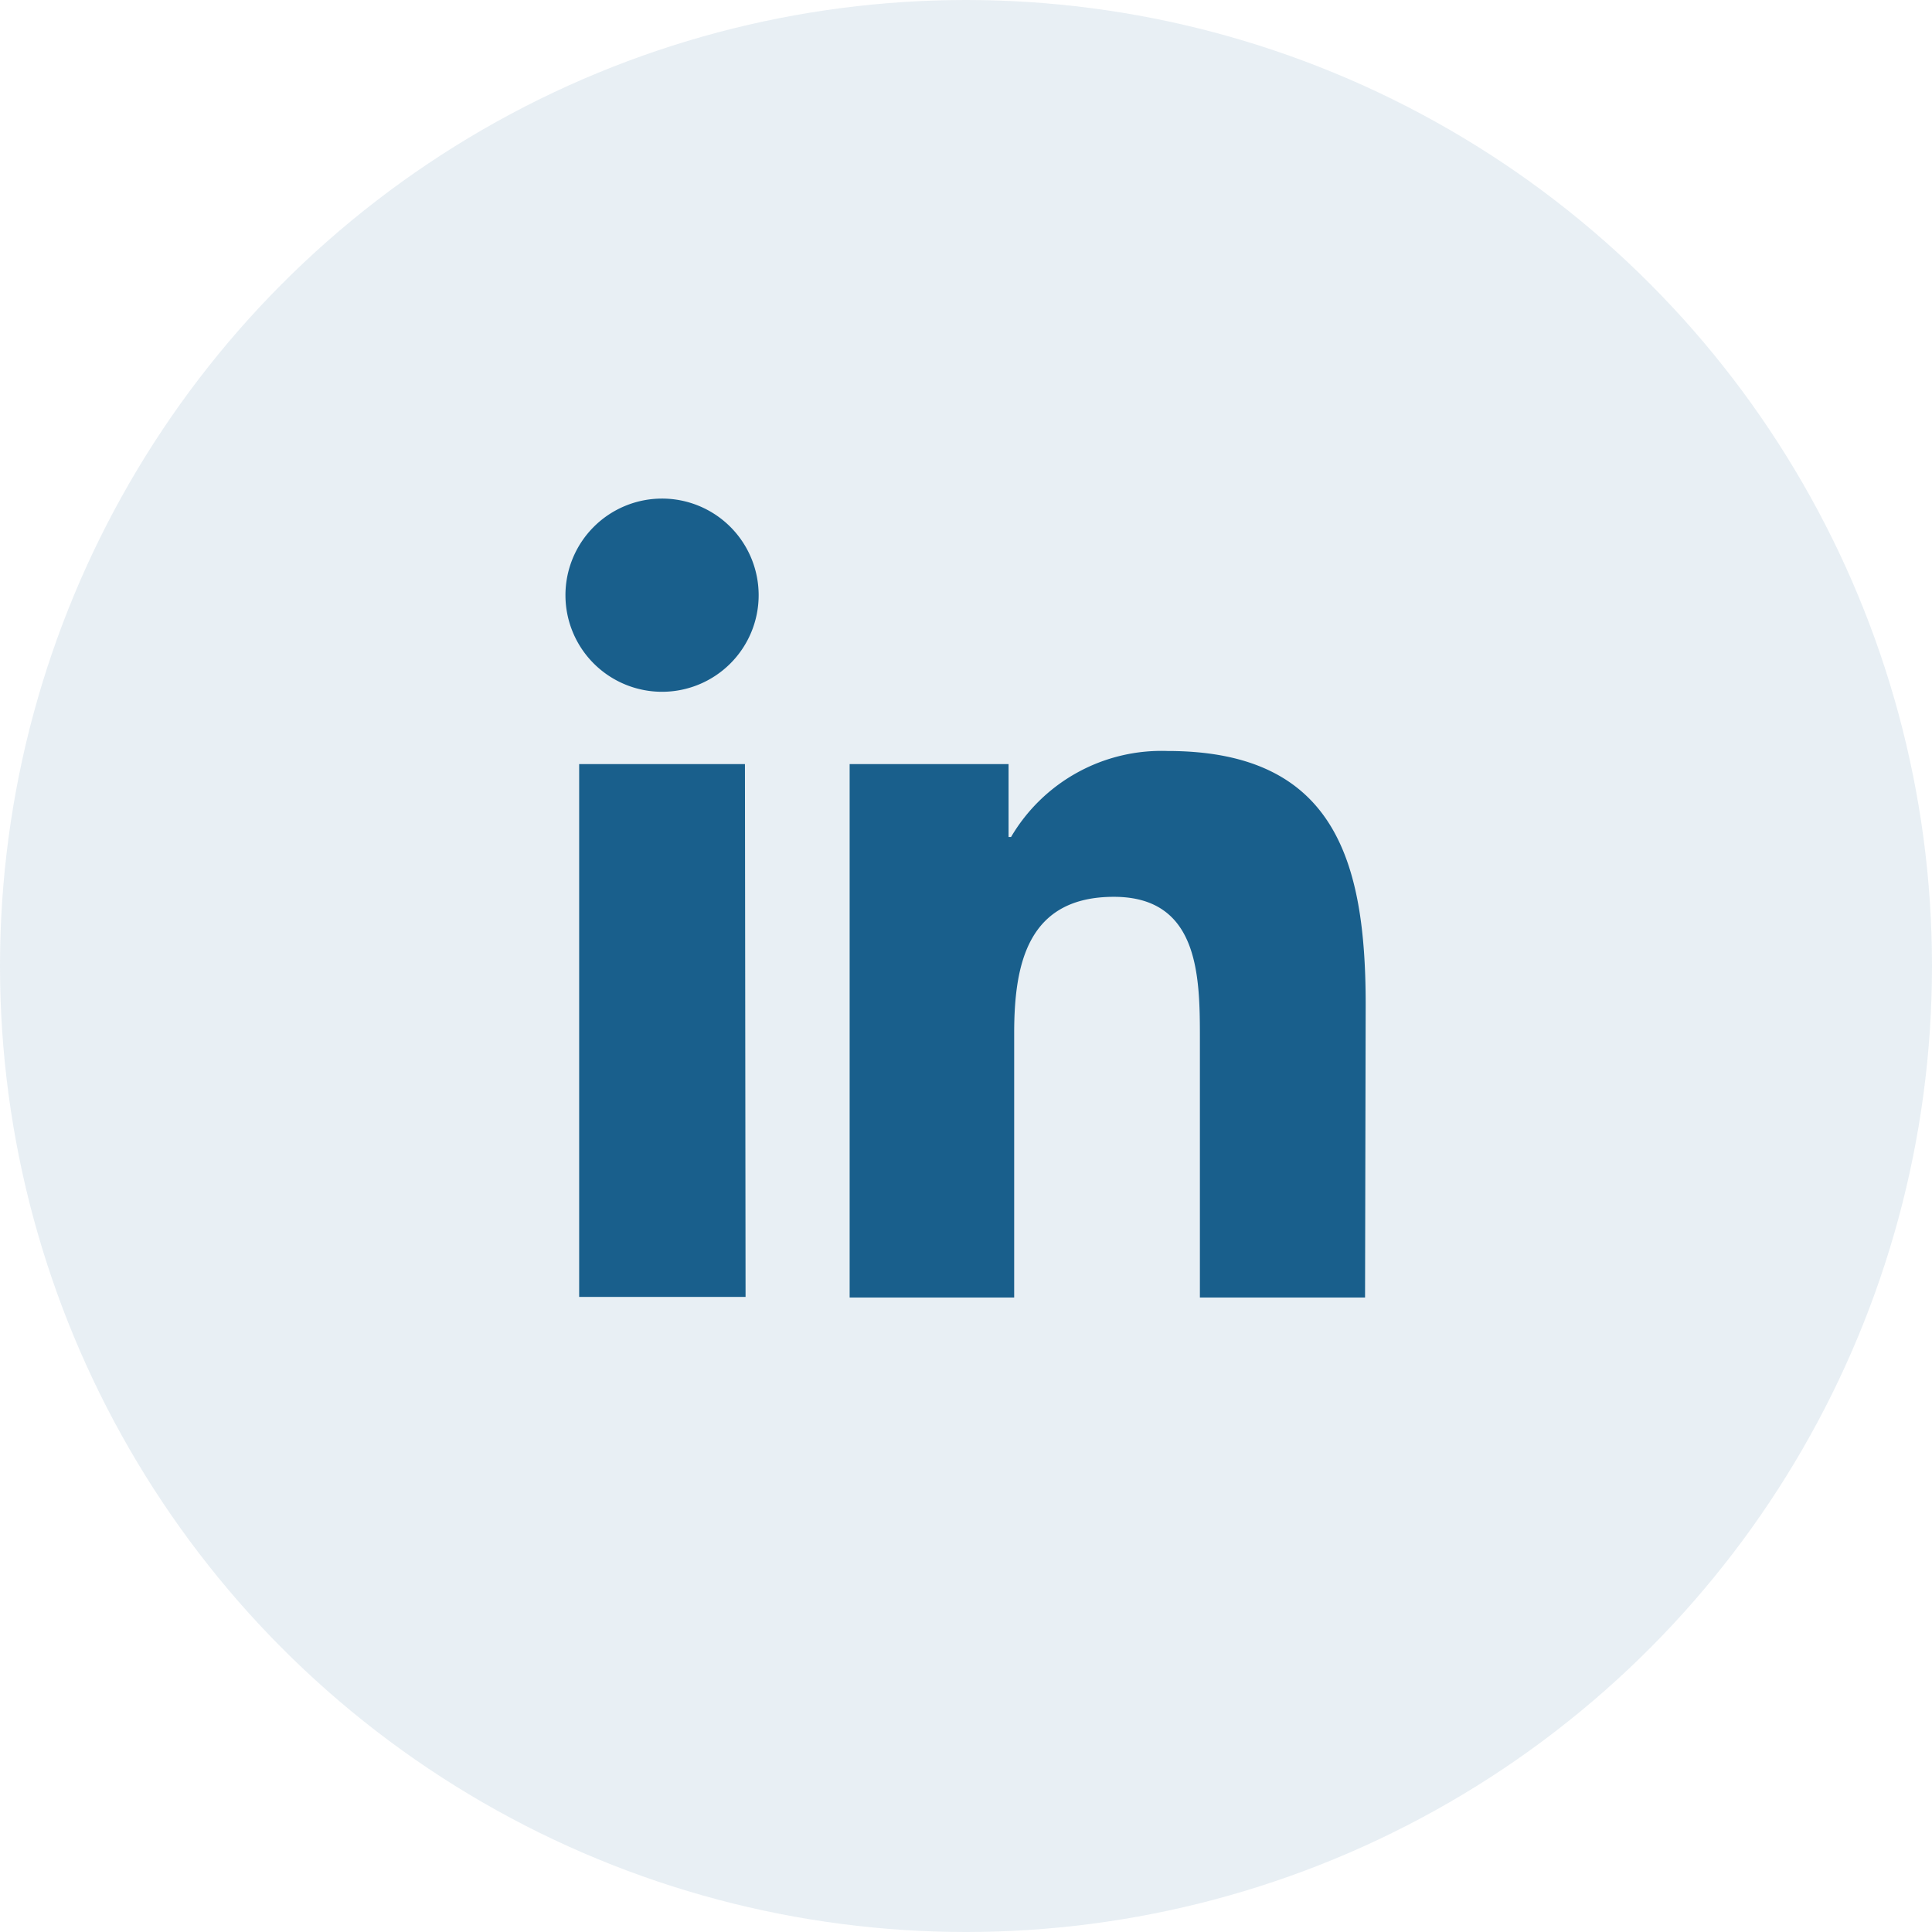 <svg xmlns="http://www.w3.org/2000/svg" width="31" height="31" viewBox="0 0 31 31"><g id="Group_112" transform="translate(-107 -3997)"><circle id="Ellipse_5" cx="15.5" cy="15.5" r="15.5" fill="rgba(25,95,140,0.1)" transform="translate(107 3997)"/><path id="safespring_linkedin" fill="#195f8c" d="M2.87 12.81H.2V4.26h2.66ZM1.54 3.1a1.55 1.55 0 1 1 1.54-1.55A1.55 1.55 0 0 1 1.54 3.1m11.27 9.72h-2.65V8.65c0-1-.02-2.26-1.38-2.26-1.38 0-1.6 1.07-1.6 2.19v4.24H4.54V4.26h2.55v1.17h.04a2.8 2.8 0 0 1 2.51-1.38c2.69 0 3.18 1.77 3.18 4.07z" transform="translate(116.093 4005)"/></g></svg>